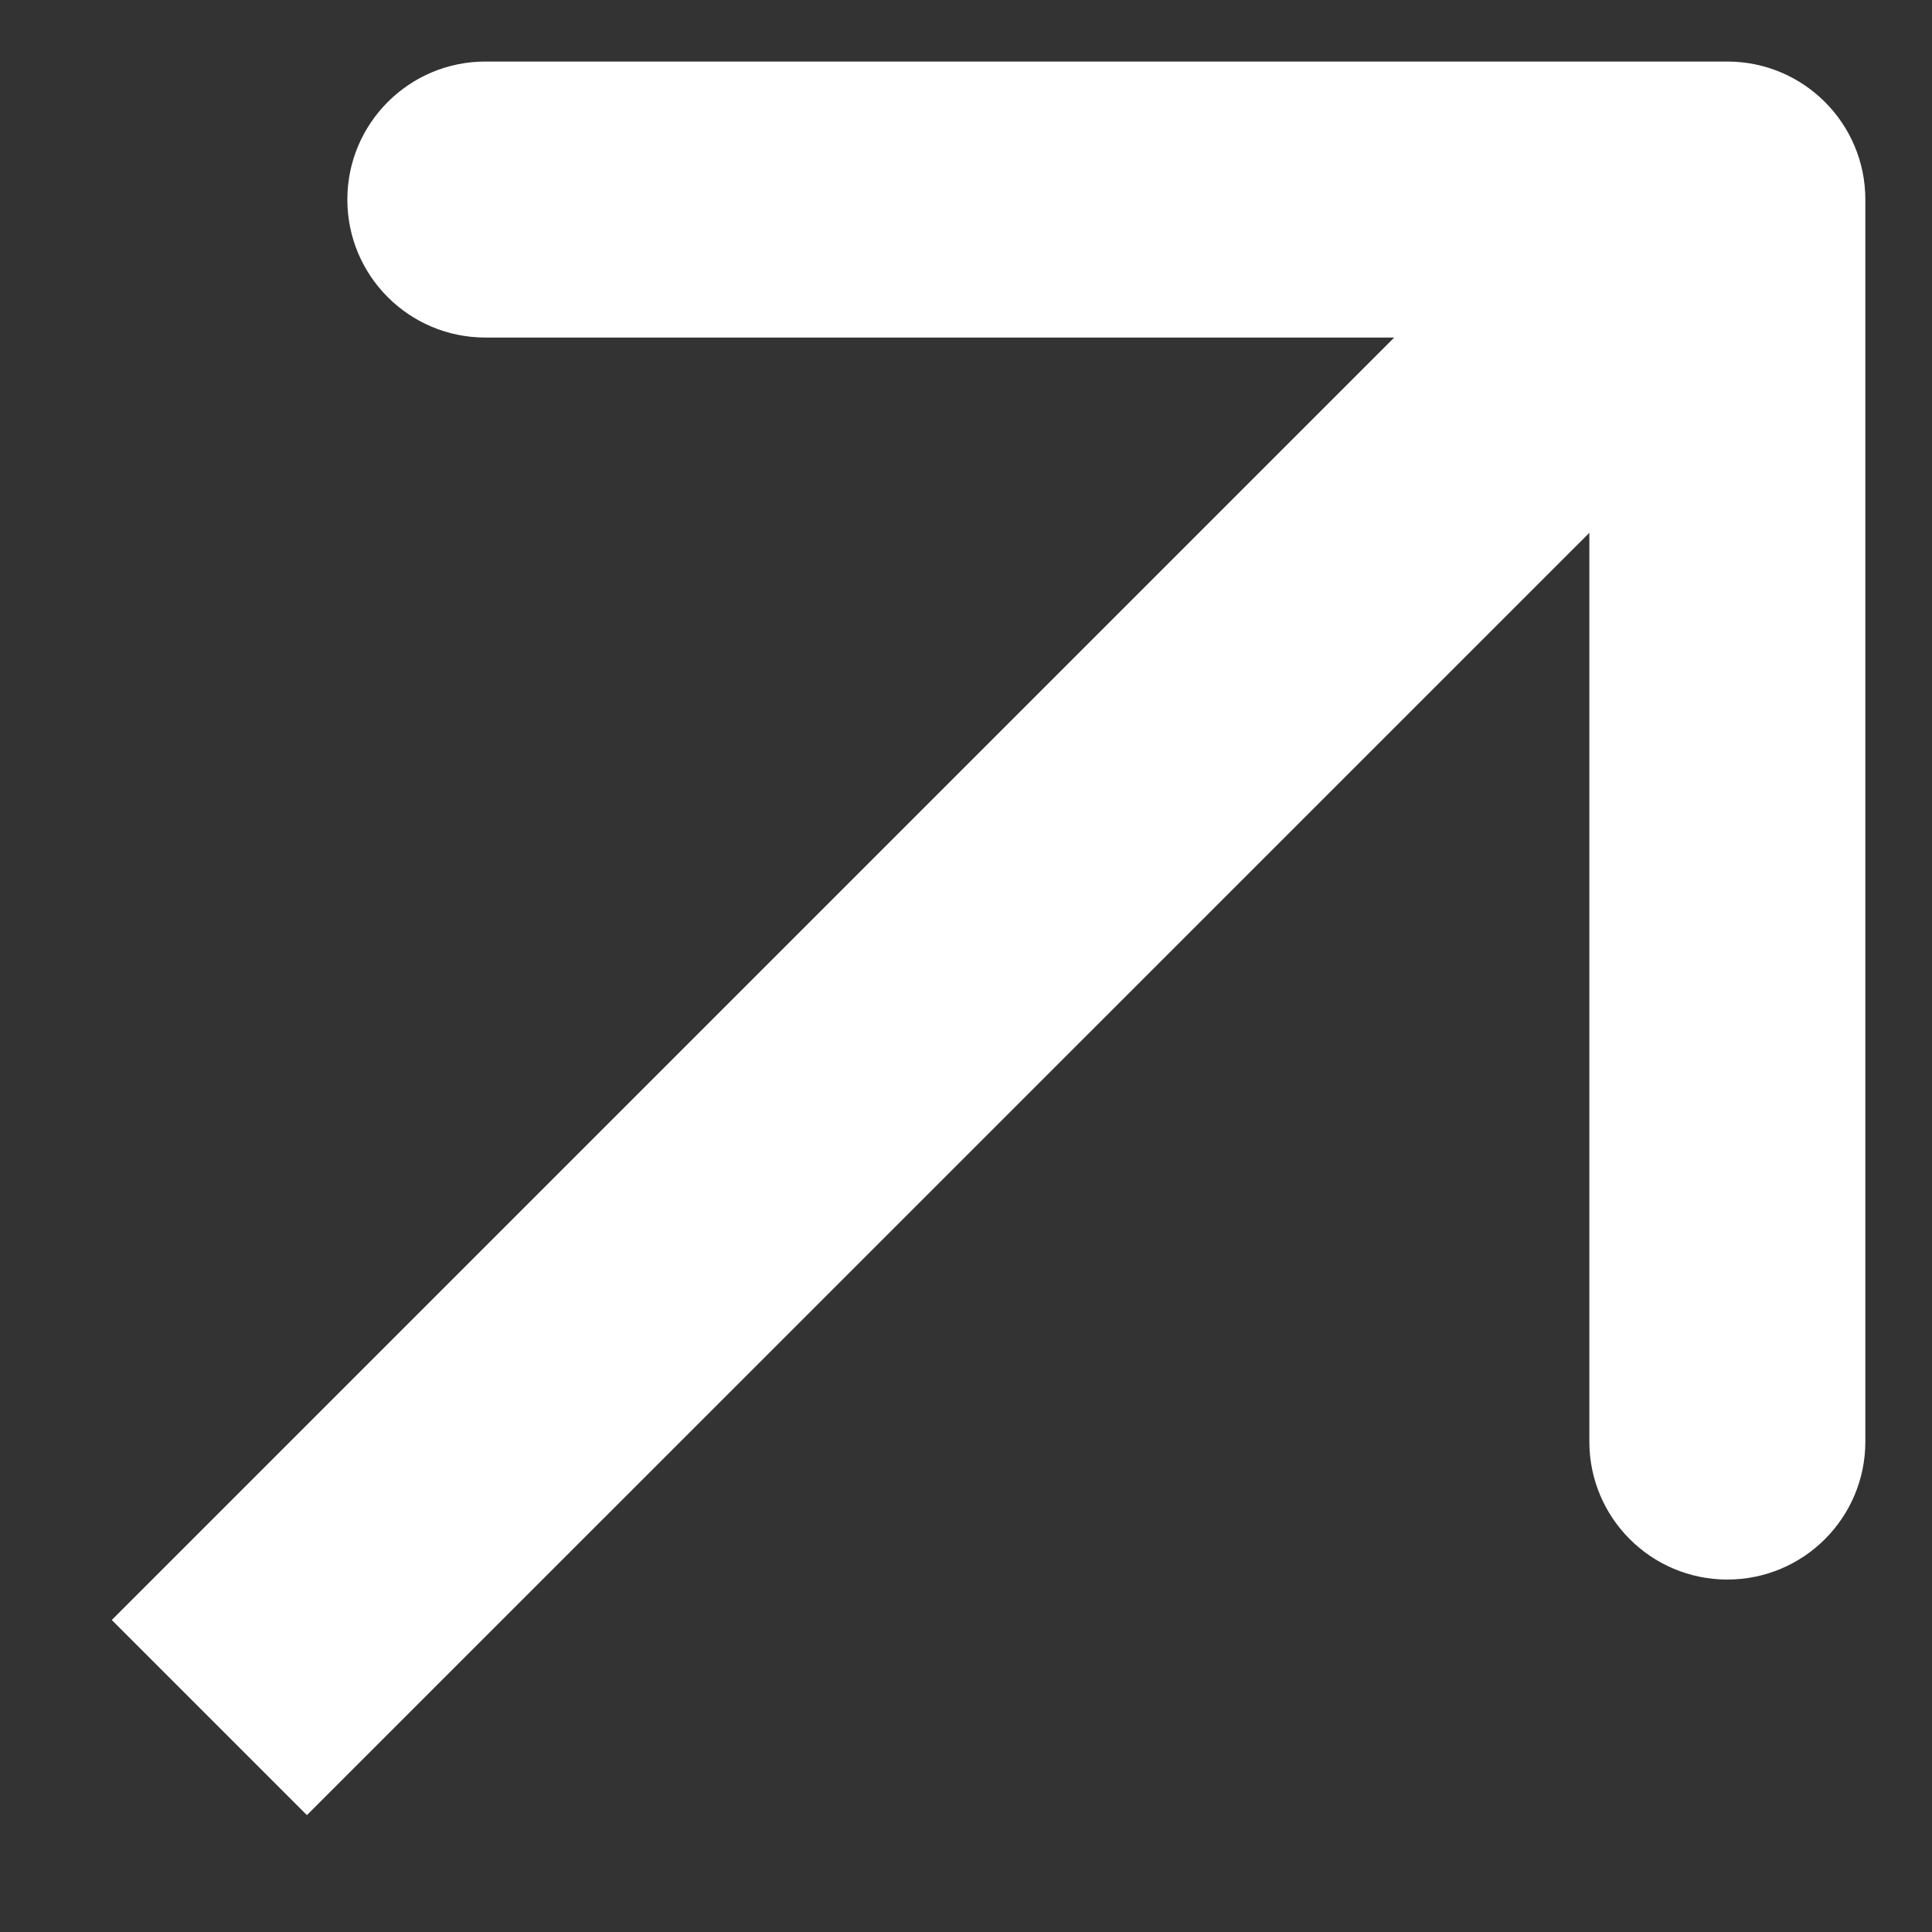 <?xml version="1.0" encoding="UTF-8"?> <svg xmlns="http://www.w3.org/2000/svg" width="14" height="14" viewBox="0 0 14 14" fill="none"><rect x="0" y="0" width="14" height="14" fill="#333333" stroke="none"/><path fill-rule="evenodd" clip-rule="evenodd" d="M3.517 0.446H12.517C13.069 0.446 13.517 0.894 13.517 1.446V10.446C13.517 10.999 13.069 11.446 12.517 11.446C11.965 11.446 11.517 10.999 11.517 10.446V3.861L2.224 13.153L0.81 11.739L10.103 2.446H3.517C2.965 2.446 2.517 1.999 2.517 1.446C2.517 0.894 2.965 0.446 3.517 0.446Z" fill="white"></path></svg> 